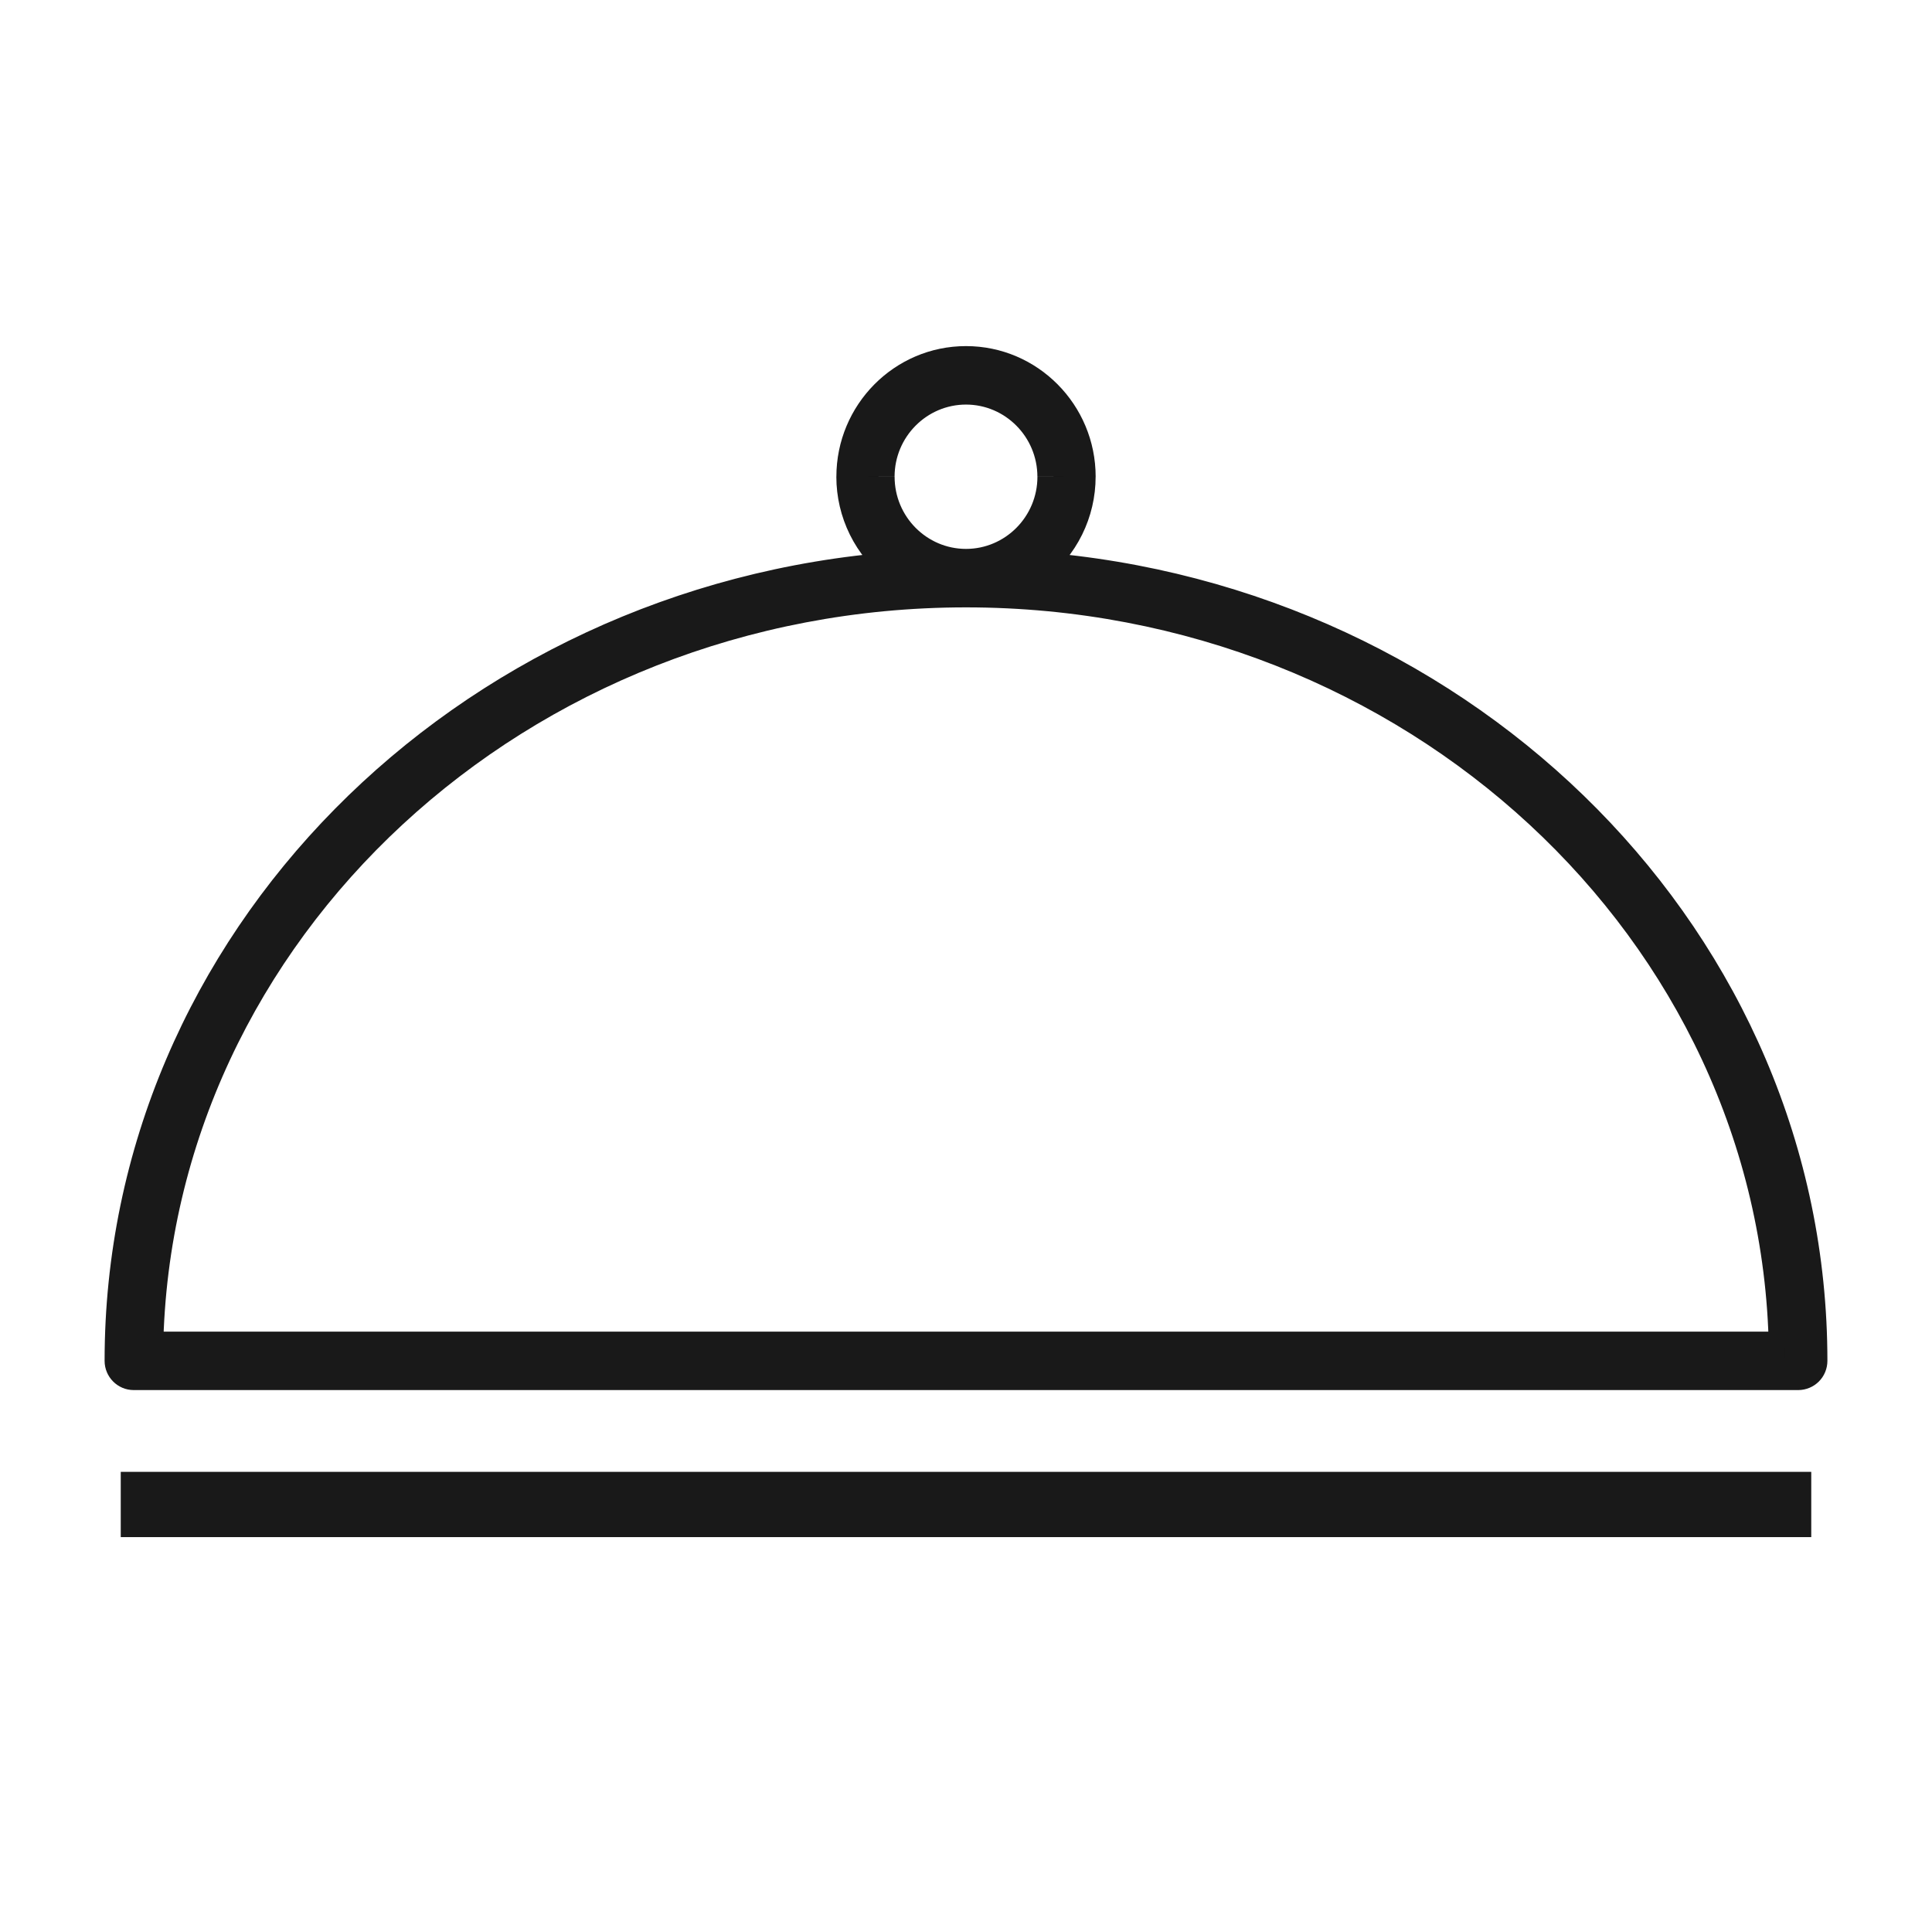 <svg xmlns="http://www.w3.org/2000/svg" width="64" height="64" viewBox="0 0 64 64" fill="none"><path d="M4 48.757H60V50.919H4V48.757Z" fill="#191919"></path><path fill-rule="evenodd" clip-rule="evenodd" d="M34.265 18.811C34.73 18.457 35.106 18 35.365 17.476C35.625 16.953 35.759 16.376 35.759 15.792C35.76 13.702 34.073 12 32 12C29.927 12 28.24 13.701 28.24 15.792C28.24 17.025 28.829 18.118 29.735 18.812C15.352 19.901 4 31.261 4 45.08C4 45.32 4.192 45.514 4.43 45.514H59.57C59.807 45.514 60 45.319 60 45.08C60 31.262 48.649 19.902 34.265 18.811ZM29.1 15.793C29.1 14.18 30.401 12.867 32 12.867C33.6 12.867 34.901 14.18 34.901 15.793C34.901 17.406 33.599 18.718 32 18.718C30.4 18.718 29.1 17.405 29.1 15.793V15.793ZM59.129 44.647C58.88 30.789 46.812 19.584 32 19.584C17.19 19.584 5.12 30.789 4.87 44.647H59.13H59.129Z" fill="black"></path><path d="M34.265 18.811L33.94 18.386L32.826 19.239L34.225 19.345L34.265 18.811V18.811ZM29.734 18.811L29.774 19.345L31.172 19.239L30.059 18.386L29.734 18.811V18.811ZM59.129 44.647V45.182H59.673L59.663 44.637L59.129 44.647V44.647ZM4.871 44.647L4.336 44.637L4.326 45.182H4.871V44.647V44.647ZM35.224 15.792C35.224 16.294 35.108 16.789 34.886 17.239C34.663 17.689 34.339 18.081 33.94 18.386L34.59 19.236C35.12 18.832 35.55 18.311 35.845 17.713C36.141 17.116 36.294 16.458 36.294 15.792H35.224V15.792ZM32 12.535C33.774 12.535 35.225 13.992 35.225 15.792H36.295C36.295 13.41 34.374 11.465 32 11.465V12.535ZM28.776 15.792C28.776 13.992 30.226 12.535 32 12.535V11.465C29.627 11.465 27.706 13.41 27.706 15.792H28.776ZM30.06 18.386C29.661 18.082 29.337 17.689 29.114 17.239C28.891 16.789 28.775 16.294 28.775 15.792H27.705C27.705 16.458 27.859 17.116 28.154 17.713C28.45 18.311 28.879 18.832 29.409 19.236L30.059 18.386H30.06ZM4.535 45.08C4.535 31.571 15.641 20.417 29.775 19.345L29.693 18.278C15.063 19.388 3.465 30.953 3.465 45.08H4.535ZM4.43 44.978C4.492 44.978 4.535 45.028 4.535 45.08H3.465C3.465 45.61 3.893 46.048 4.43 46.048V44.978ZM59.57 44.978H4.43V46.048H59.57V44.978ZM59.465 45.08C59.465 45.028 59.508 44.978 59.57 44.978V46.048C59.826 46.047 60.072 45.945 60.253 45.764C60.434 45.582 60.535 45.336 60.535 45.08H59.465ZM34.225 19.345C48.359 20.416 59.465 31.571 59.465 45.08H60.535C60.535 30.953 48.938 19.387 34.305 18.278L34.225 19.345ZM32 12.332C30.1 12.332 28.564 13.888 28.564 15.792H29.634C29.634 14.471 30.7 13.402 32 13.402V12.332ZM35.435 15.792C35.435 13.888 33.898 12.332 32 12.332V13.402C33.299 13.402 34.365 14.471 34.365 15.792H35.435ZM32 19.253C33.898 19.253 35.436 17.699 35.436 15.793H34.366C34.366 17.115 33.3 18.183 32 18.183V19.253ZM28.565 15.793C28.565 17.698 30.101 19.253 32 19.253V18.183C30.7 18.183 29.635 17.115 29.635 15.793H28.565V15.793ZM32 20.12C46.55 20.12 58.352 31.12 58.594 44.657L59.664 44.638C59.41 30.457 47.073 19.05 32 19.05V20.12ZM5.406 44.656C5.649 31.12 17.45 20.12 32 20.12V19.05C16.928 19.05 4.59 30.459 4.336 44.638L5.406 44.658V44.656ZM59.129 44.112H4.87V45.182H59.128V44.112H59.129Z" fill="#191919"></path></svg>